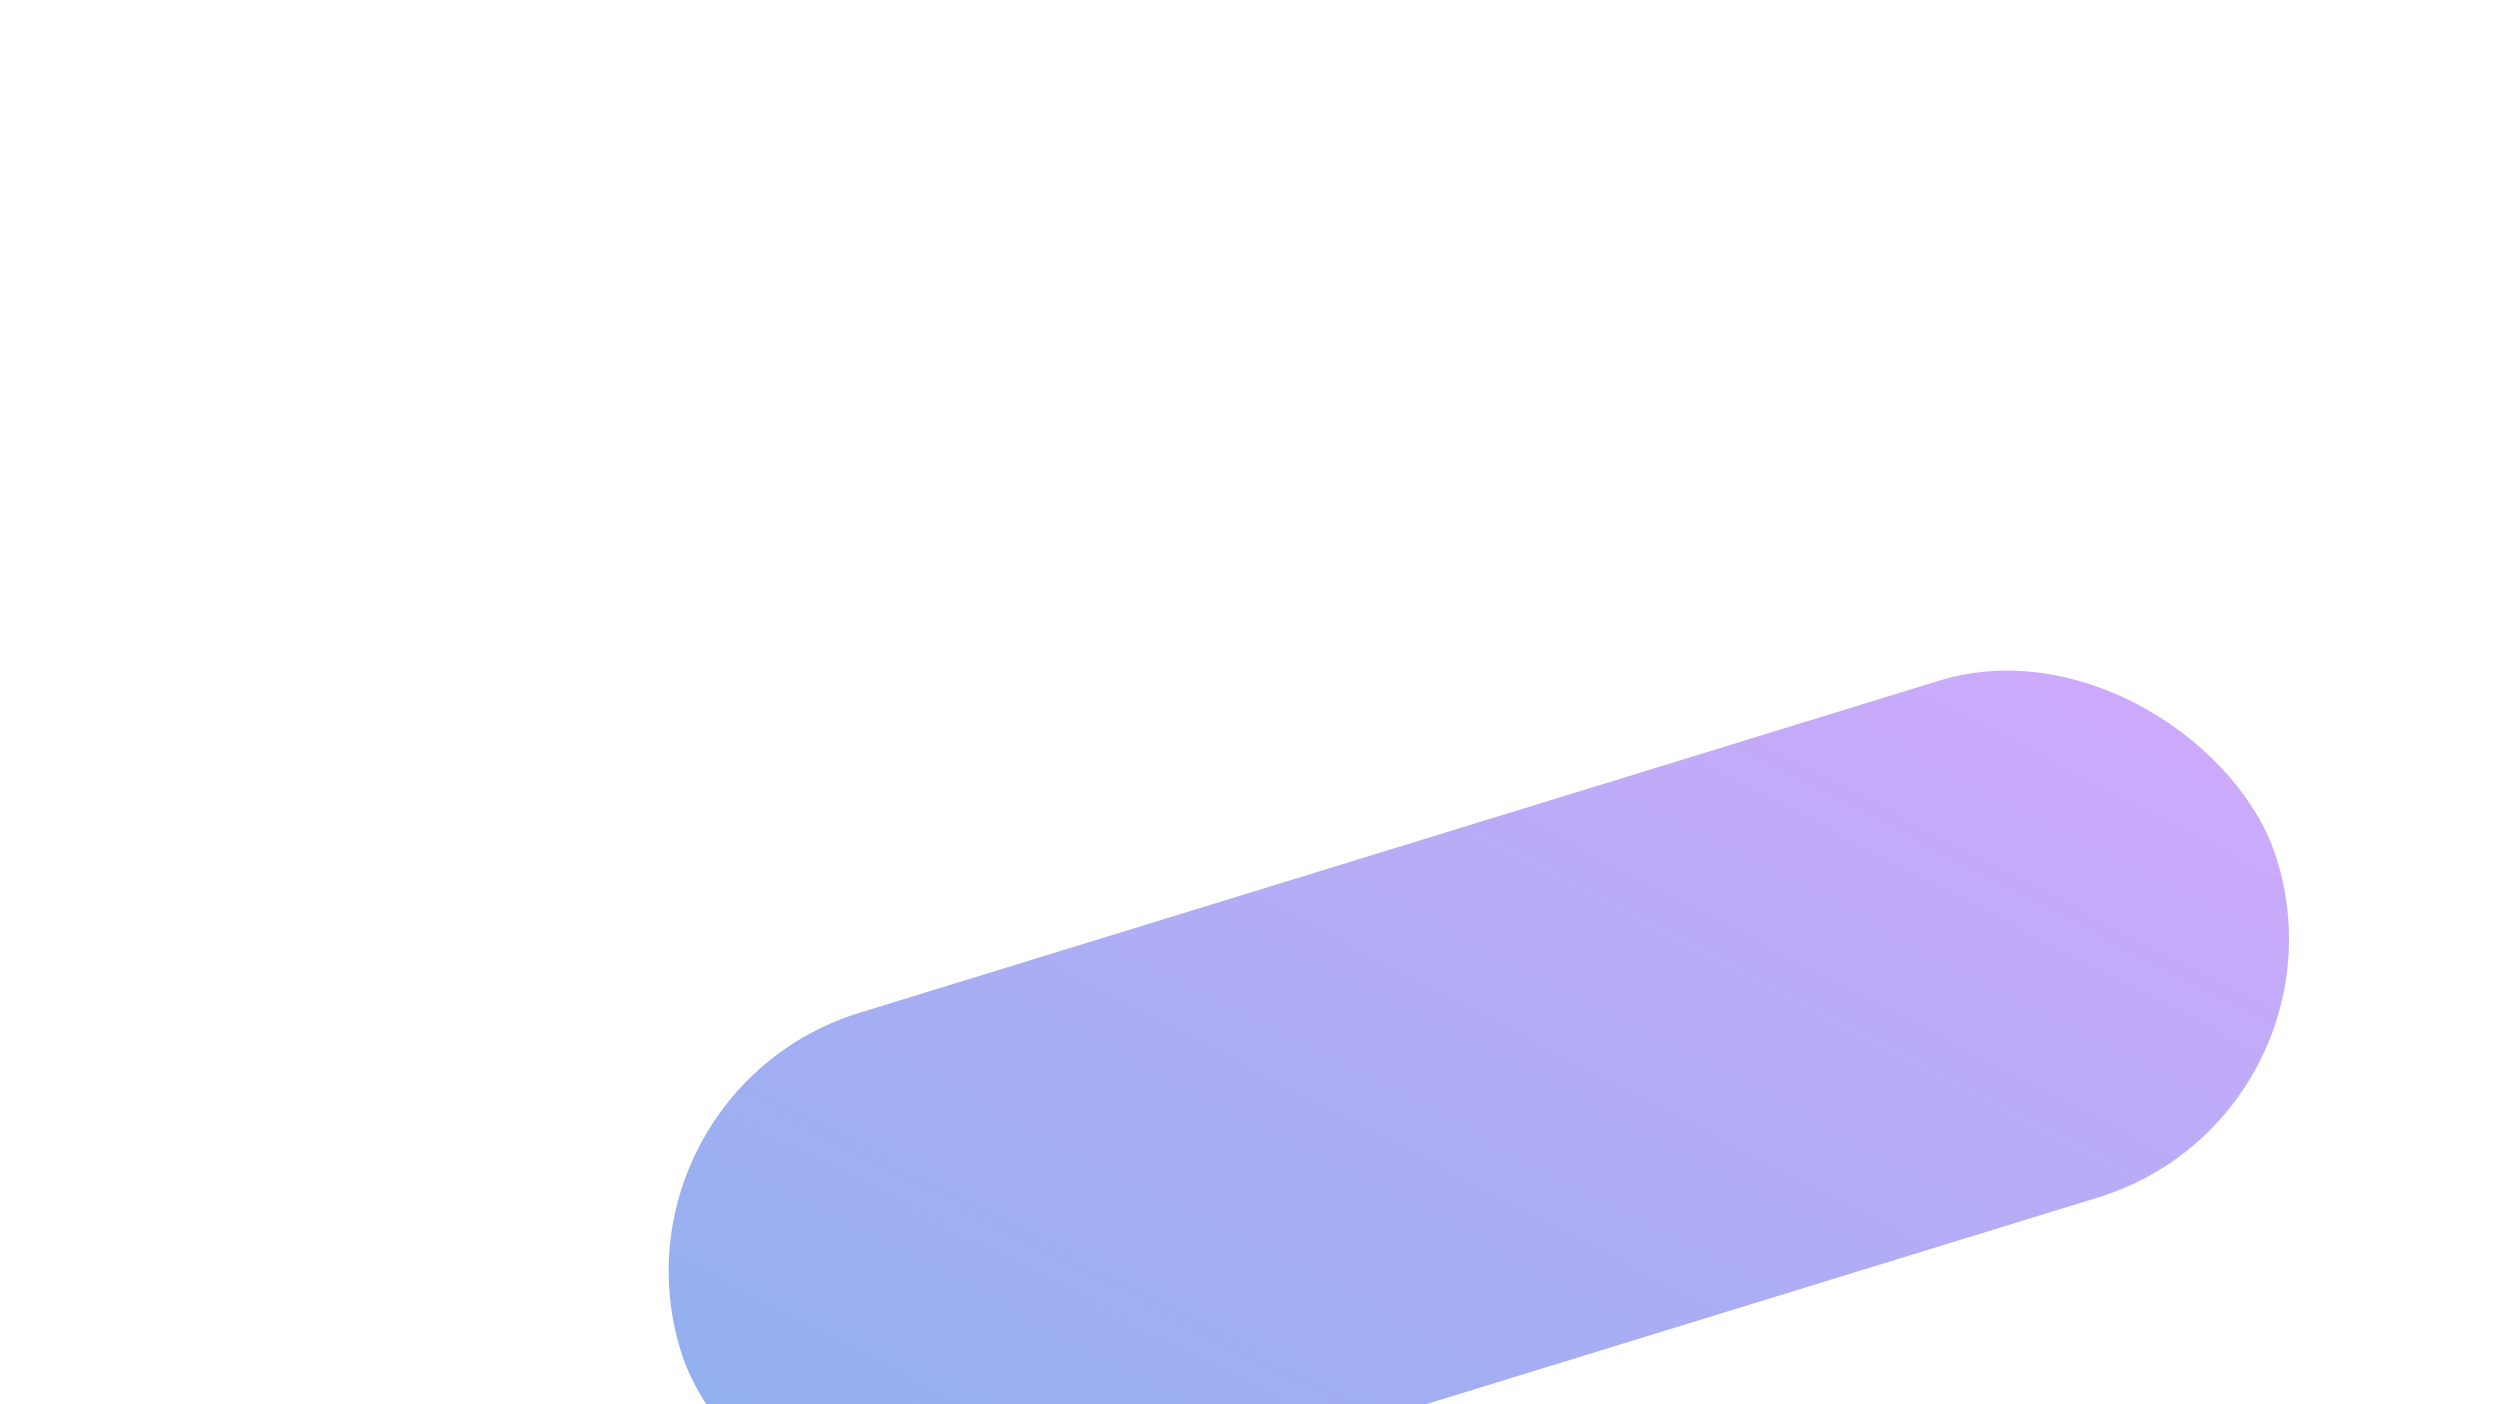 <svg width="1497" height="841" viewBox="0 0 1497 841" fill="none" xmlns="http://www.w3.org/2000/svg">
<g filter="url(#filter0_f_2190_837)">
<rect x="360" y="654.022" width="1000.06" height="323.764" rx="161.882" transform="rotate(-17.098 360 654.022)" fill="url(#paint0_linear_2190_837)" fill-opacity="0.48"/>
</g>
<defs>
<filter id="filter0_f_2190_837" x="0.396" y="0.396" width="1770.26" height="1322.68" filterUnits="userSpaceOnUse" color-interpolation-filters="sRGB">
<feFlood flood-opacity="0" result="BackgroundImageFix"/>
<feBlend mode="normal" in="SourceGraphic" in2="BackgroundImageFix" result="shape"/>
<feGaussianBlur stdDeviation="200" result="effect1_foregroundBlur_2190_837"/>
</filter>
<linearGradient id="paint0_linear_2190_837" x1="1274.57" y1="695.392" x2="733.118" y2="1243.58" gradientUnits="userSpaceOnUse">
<stop stop-color="#934CF6"/>
<stop offset="1" stop-color="#185ADB"/>
</linearGradient>
</defs>
</svg>

